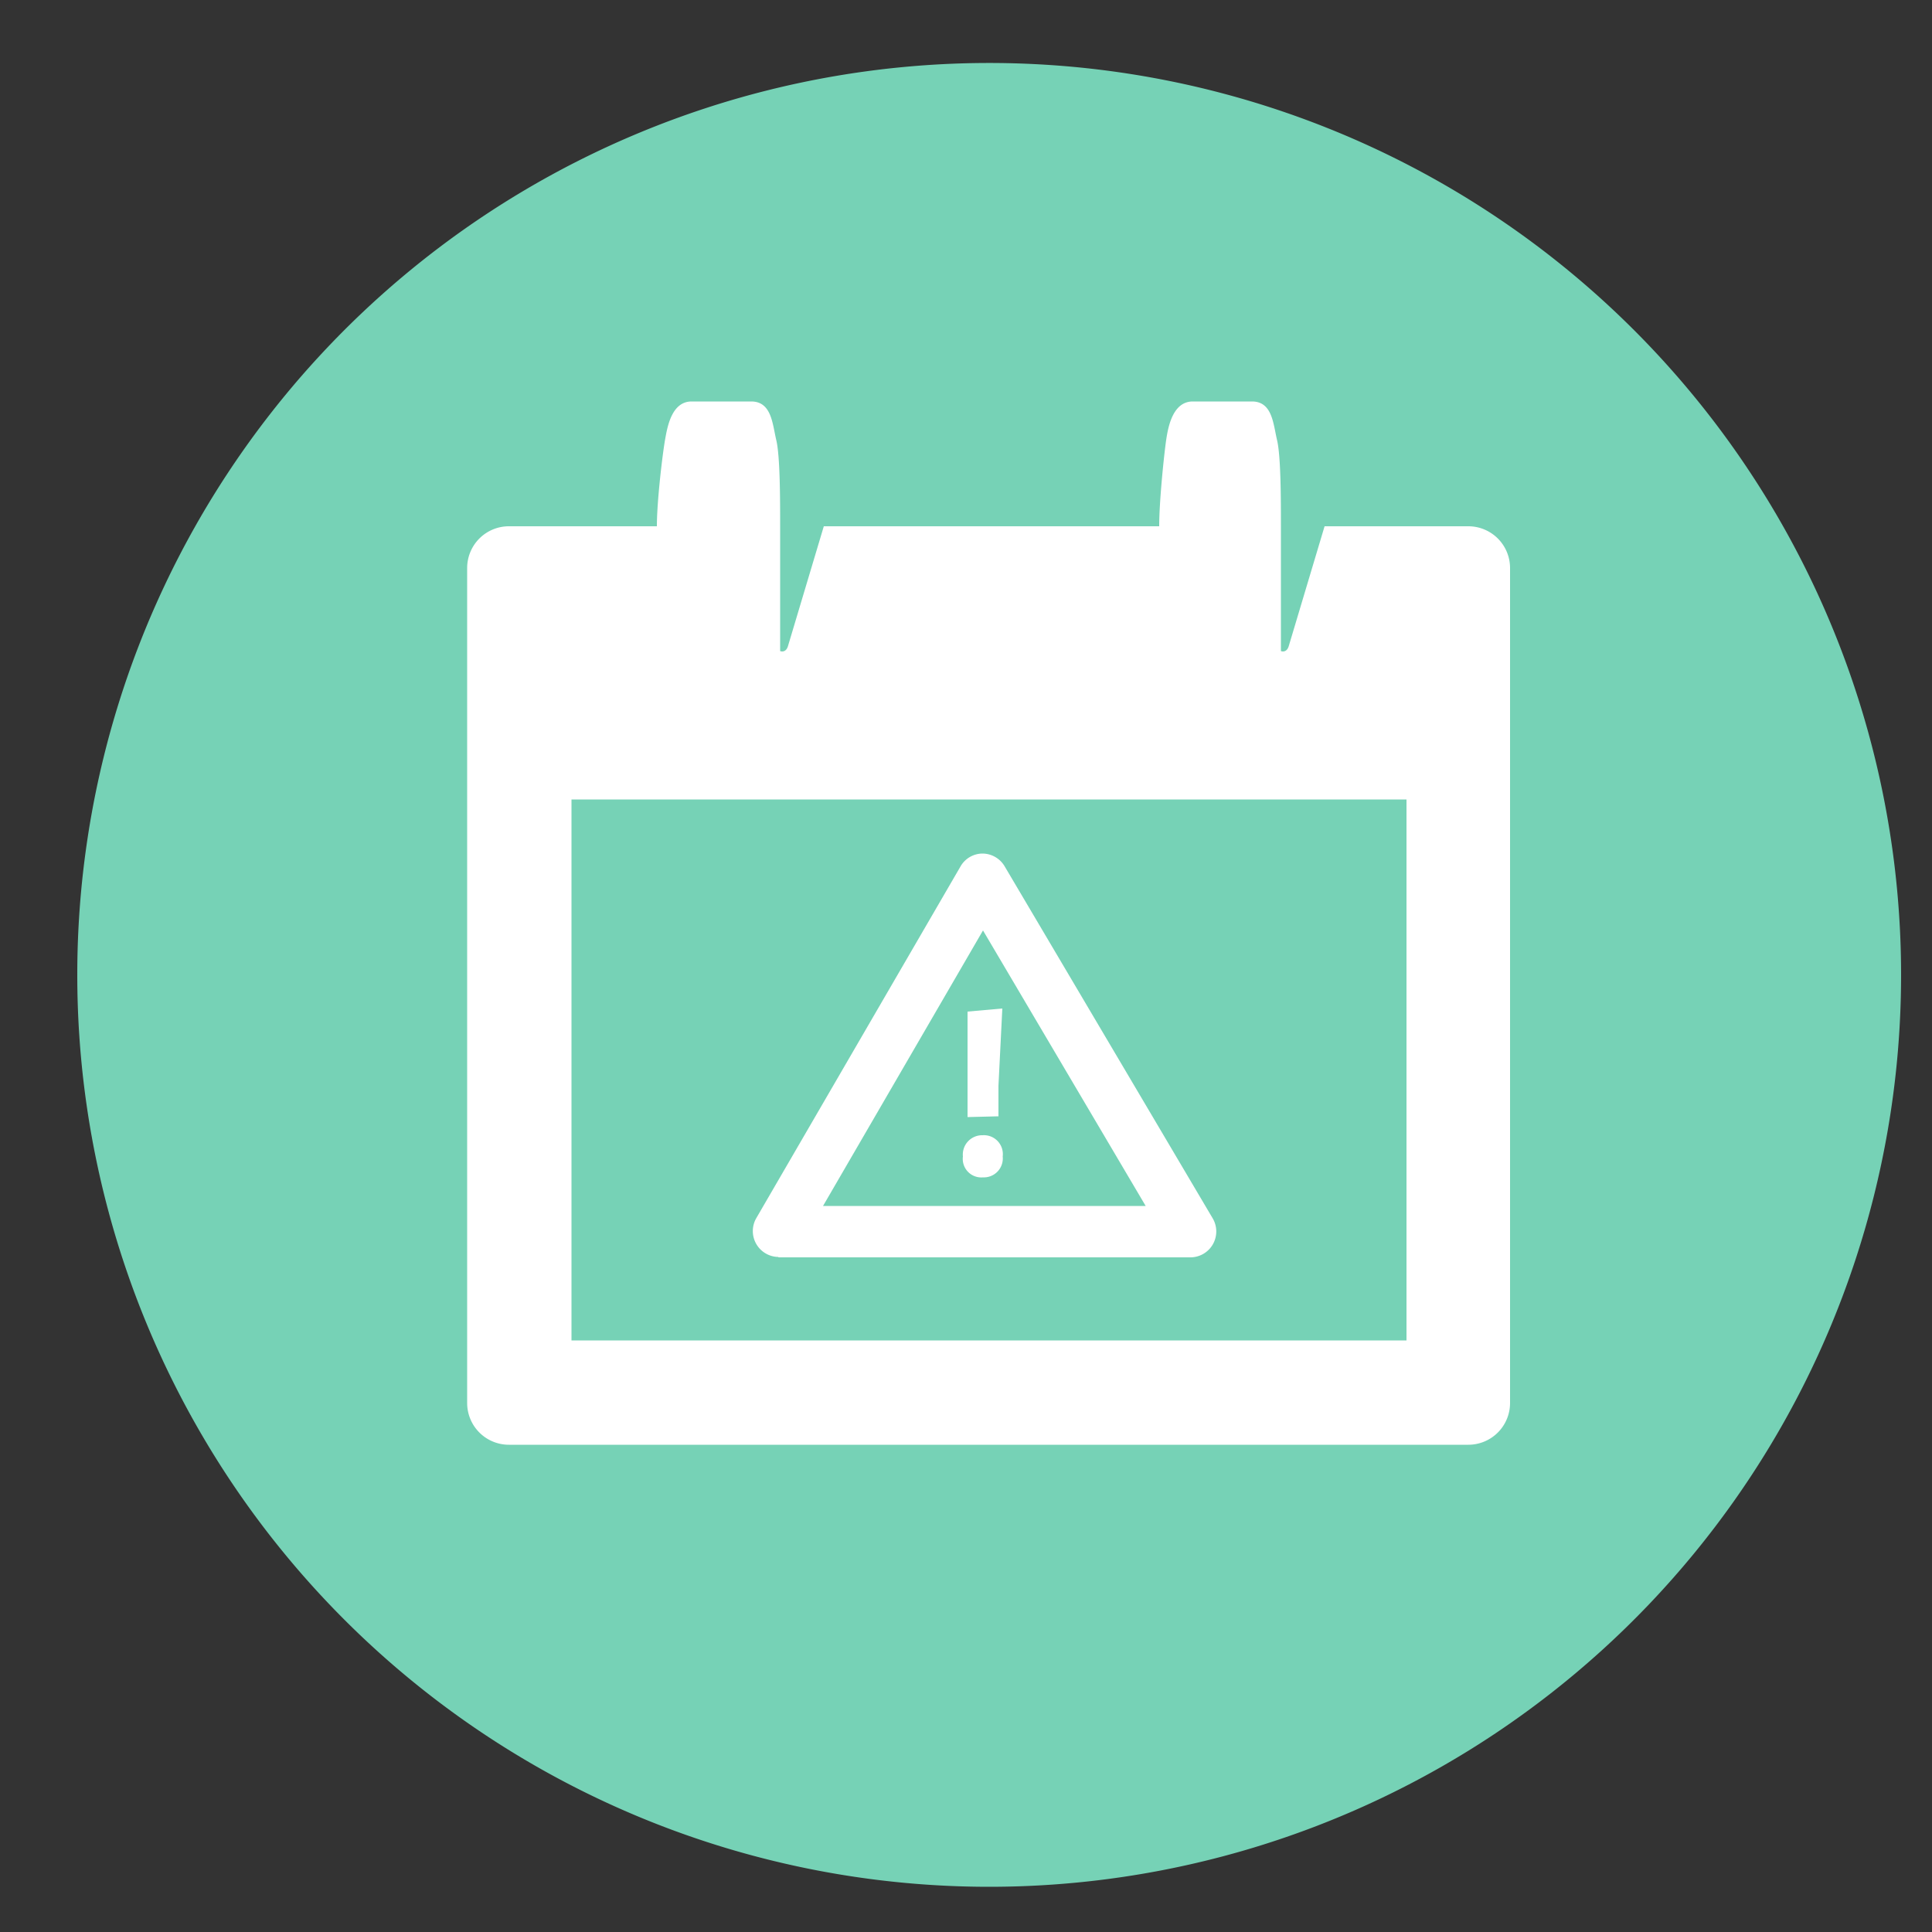 <svg id="Laag_1" data-name="Laag 1" xmlns="http://www.w3.org/2000/svg" viewBox="0 0 50 50"><rect x="0" y="0" width="50" height="50" fill="#333333" stroke="none"/><defs><style>.cls-1{fill:#76d2b6;}.cls-2{fill:#fff;}</style></defs><title>aid_preparedness</title><path class="cls-1" d="M25.6,48.83A23.6,23.6,0,1,0,2,25.23a23.6,23.6,0,0,0,23.6,23.6Z"/><path class="cls-2" d="M38,13.62H34.28l-.93,3.11c-.06.18-.2.12-.2.12V13.62h0c0-.68,0-1.81-.1-2.23s-.12-1-.65-1H30.87c-.52,0-.64.66-.69,1S30,12.95,30,13.62H21.32l-.93,3.11c-.06.18-.2.12-.2.12V13.62h0c0-.68,0-1.81-.1-2.23s-.12-1-.65-1H17.9c-.52,0-.63.66-.69,1S17,12.95,17,13.62H13.17a1.08,1.08,0,0,0-1.08,1.08V36.31a1.08,1.08,0,0,0,1.08,1.08H38a1.08,1.08,0,0,0,1.08-1.08V14.7A1.08,1.08,0,0,0,38,13.62ZM36.4,34.69H14.79v-14H36.4v14Z"/><path class="cls-2" d="M20.14,32.54H30.82a.67.67,0,0,0,.57-1L26,22.42a.67.67,0,0,0-.57-.33h0a.66.66,0,0,0-.57.33l-5.29,9.11a.67.67,0,0,0,.58,1Zm5.3-8.46,4.21,7.13H21.3l4.14-7.13Z"/><path class="cls-2" d="M25.43,29.38a.5.5,0,0,0-.51.55.48.48,0,0,0,.52.54.49.49,0,0,0,.51-.54.49.49,0,0,0-.52-.55Z"/><polygon class="cls-2" points="25.84 28.1 25.94 26.1 25.04 26.18 25.04 28.91 25.84 28.89 25.84 28.1 25.84 28.1"/></svg>